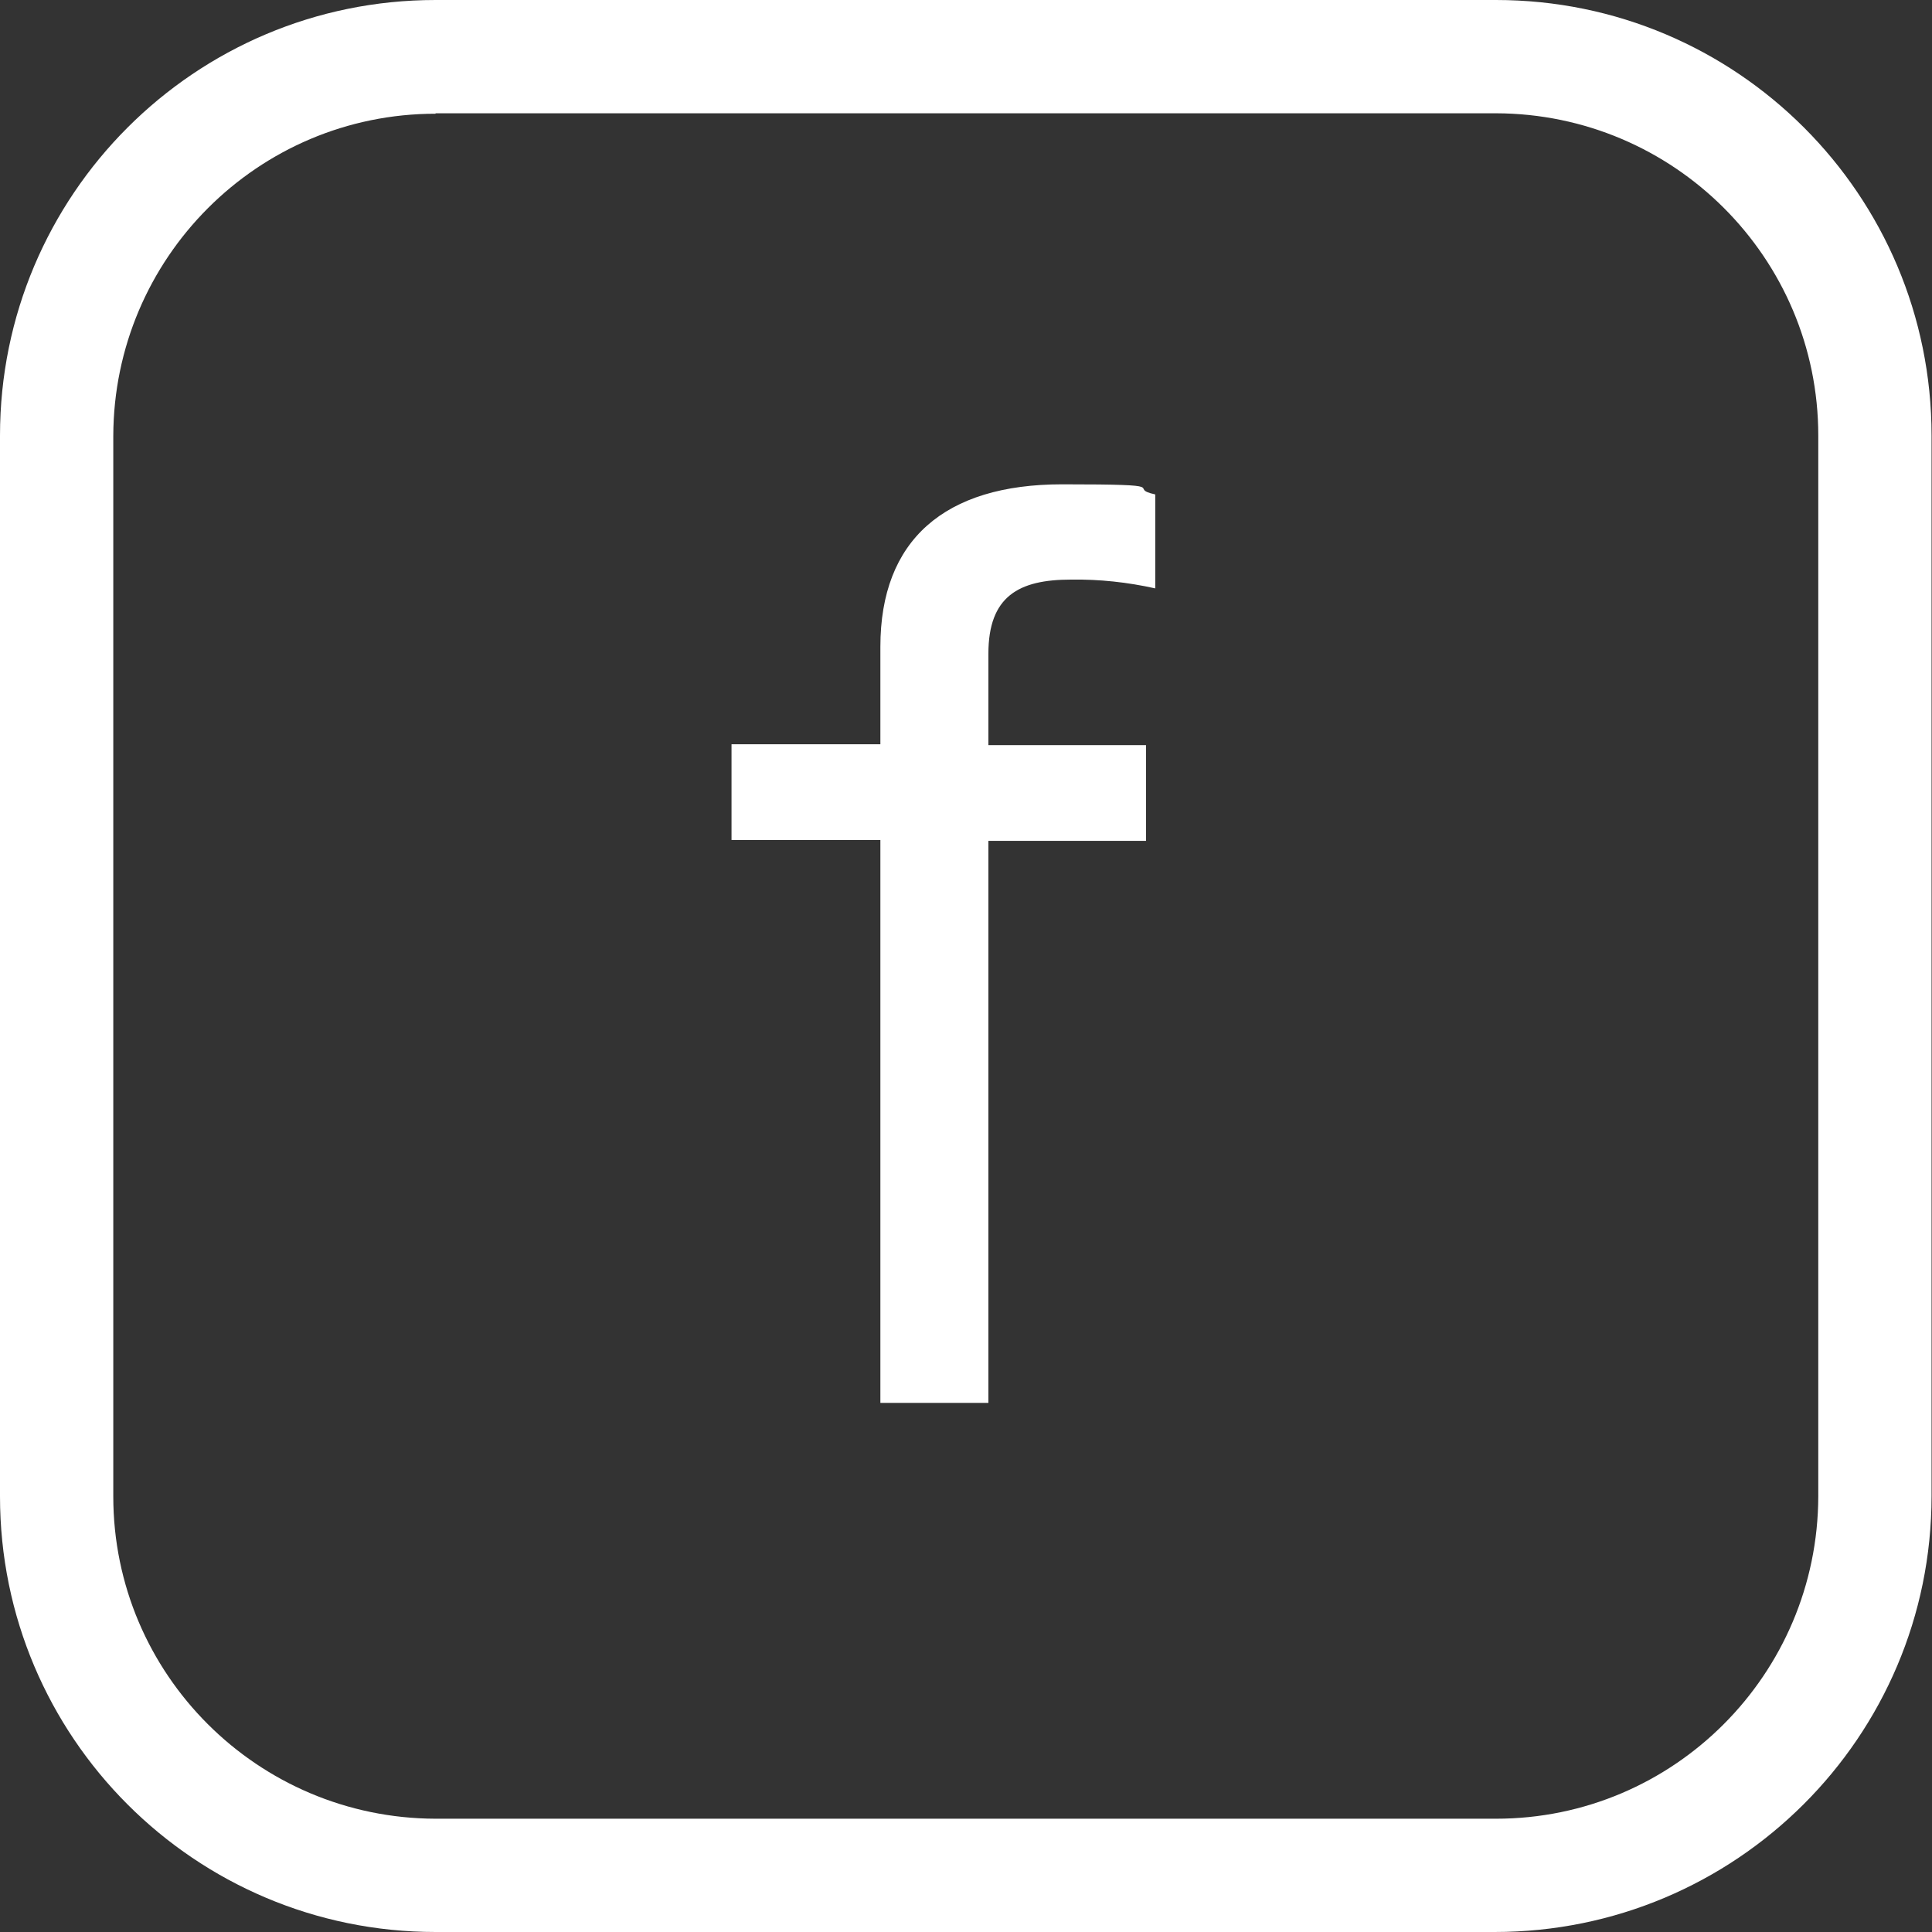 <?xml version="1.0" encoding="UTF-8"?>
<svg id="_レイヤー_1" xmlns="http://www.w3.org/2000/svg" width="440" height="440" version="1.1" viewBox="0 0 440 440">
  <rect x="0" y="0" width="440" height="440" fill="#333333" stroke="none"/>
  <!-- Generator: Adobe Illustrator 29.1.0, SVG Export Plug-In . SVG Version: 2.1.0 Build 142)  -->
  <defs>
    <style>
      .st0 {
        fill: #fff;
      }
    </style>
  </defs>
  <path id="_パス_1609" class="st0" d="M340.5,440H99.2c-54.8,0-99.2-44.4-99.2-99.2V99.2C0,44.4,44.4,0,99.2,0h241.5c54.8,0,99.2,44.4,99.2,99.2v241.5c0,54.9-44.6,99.3-99.5,99.3h0ZM99.2,25.9c-40.5,0-73.3,32.9-73.4,73.4v241.5c0,40.5,32.9,73.3,73.4,73.4h241.5c40.5,0,73.3-32.9,73.4-73.4V99.2c0-40.5-32.9-73.3-73.4-73.4H99.2Z"/>
  <g id="_グループ_155">
    <path id="_パス_1610" class="st0" d="M200.5,191.3h-33.9v-21.8h33.9v-22.2c0-24.3,14.6-37,41.4-37s14.2.8,21.2,2.3v21.4c-6.3-1.4-12.7-2.1-19.2-2-11.9,0-18.8,3.8-18.8,16.9v20.8h35.9v21.8h-35.9v128h-24.6v-128.2h0Z"/>
  </g>
</svg>